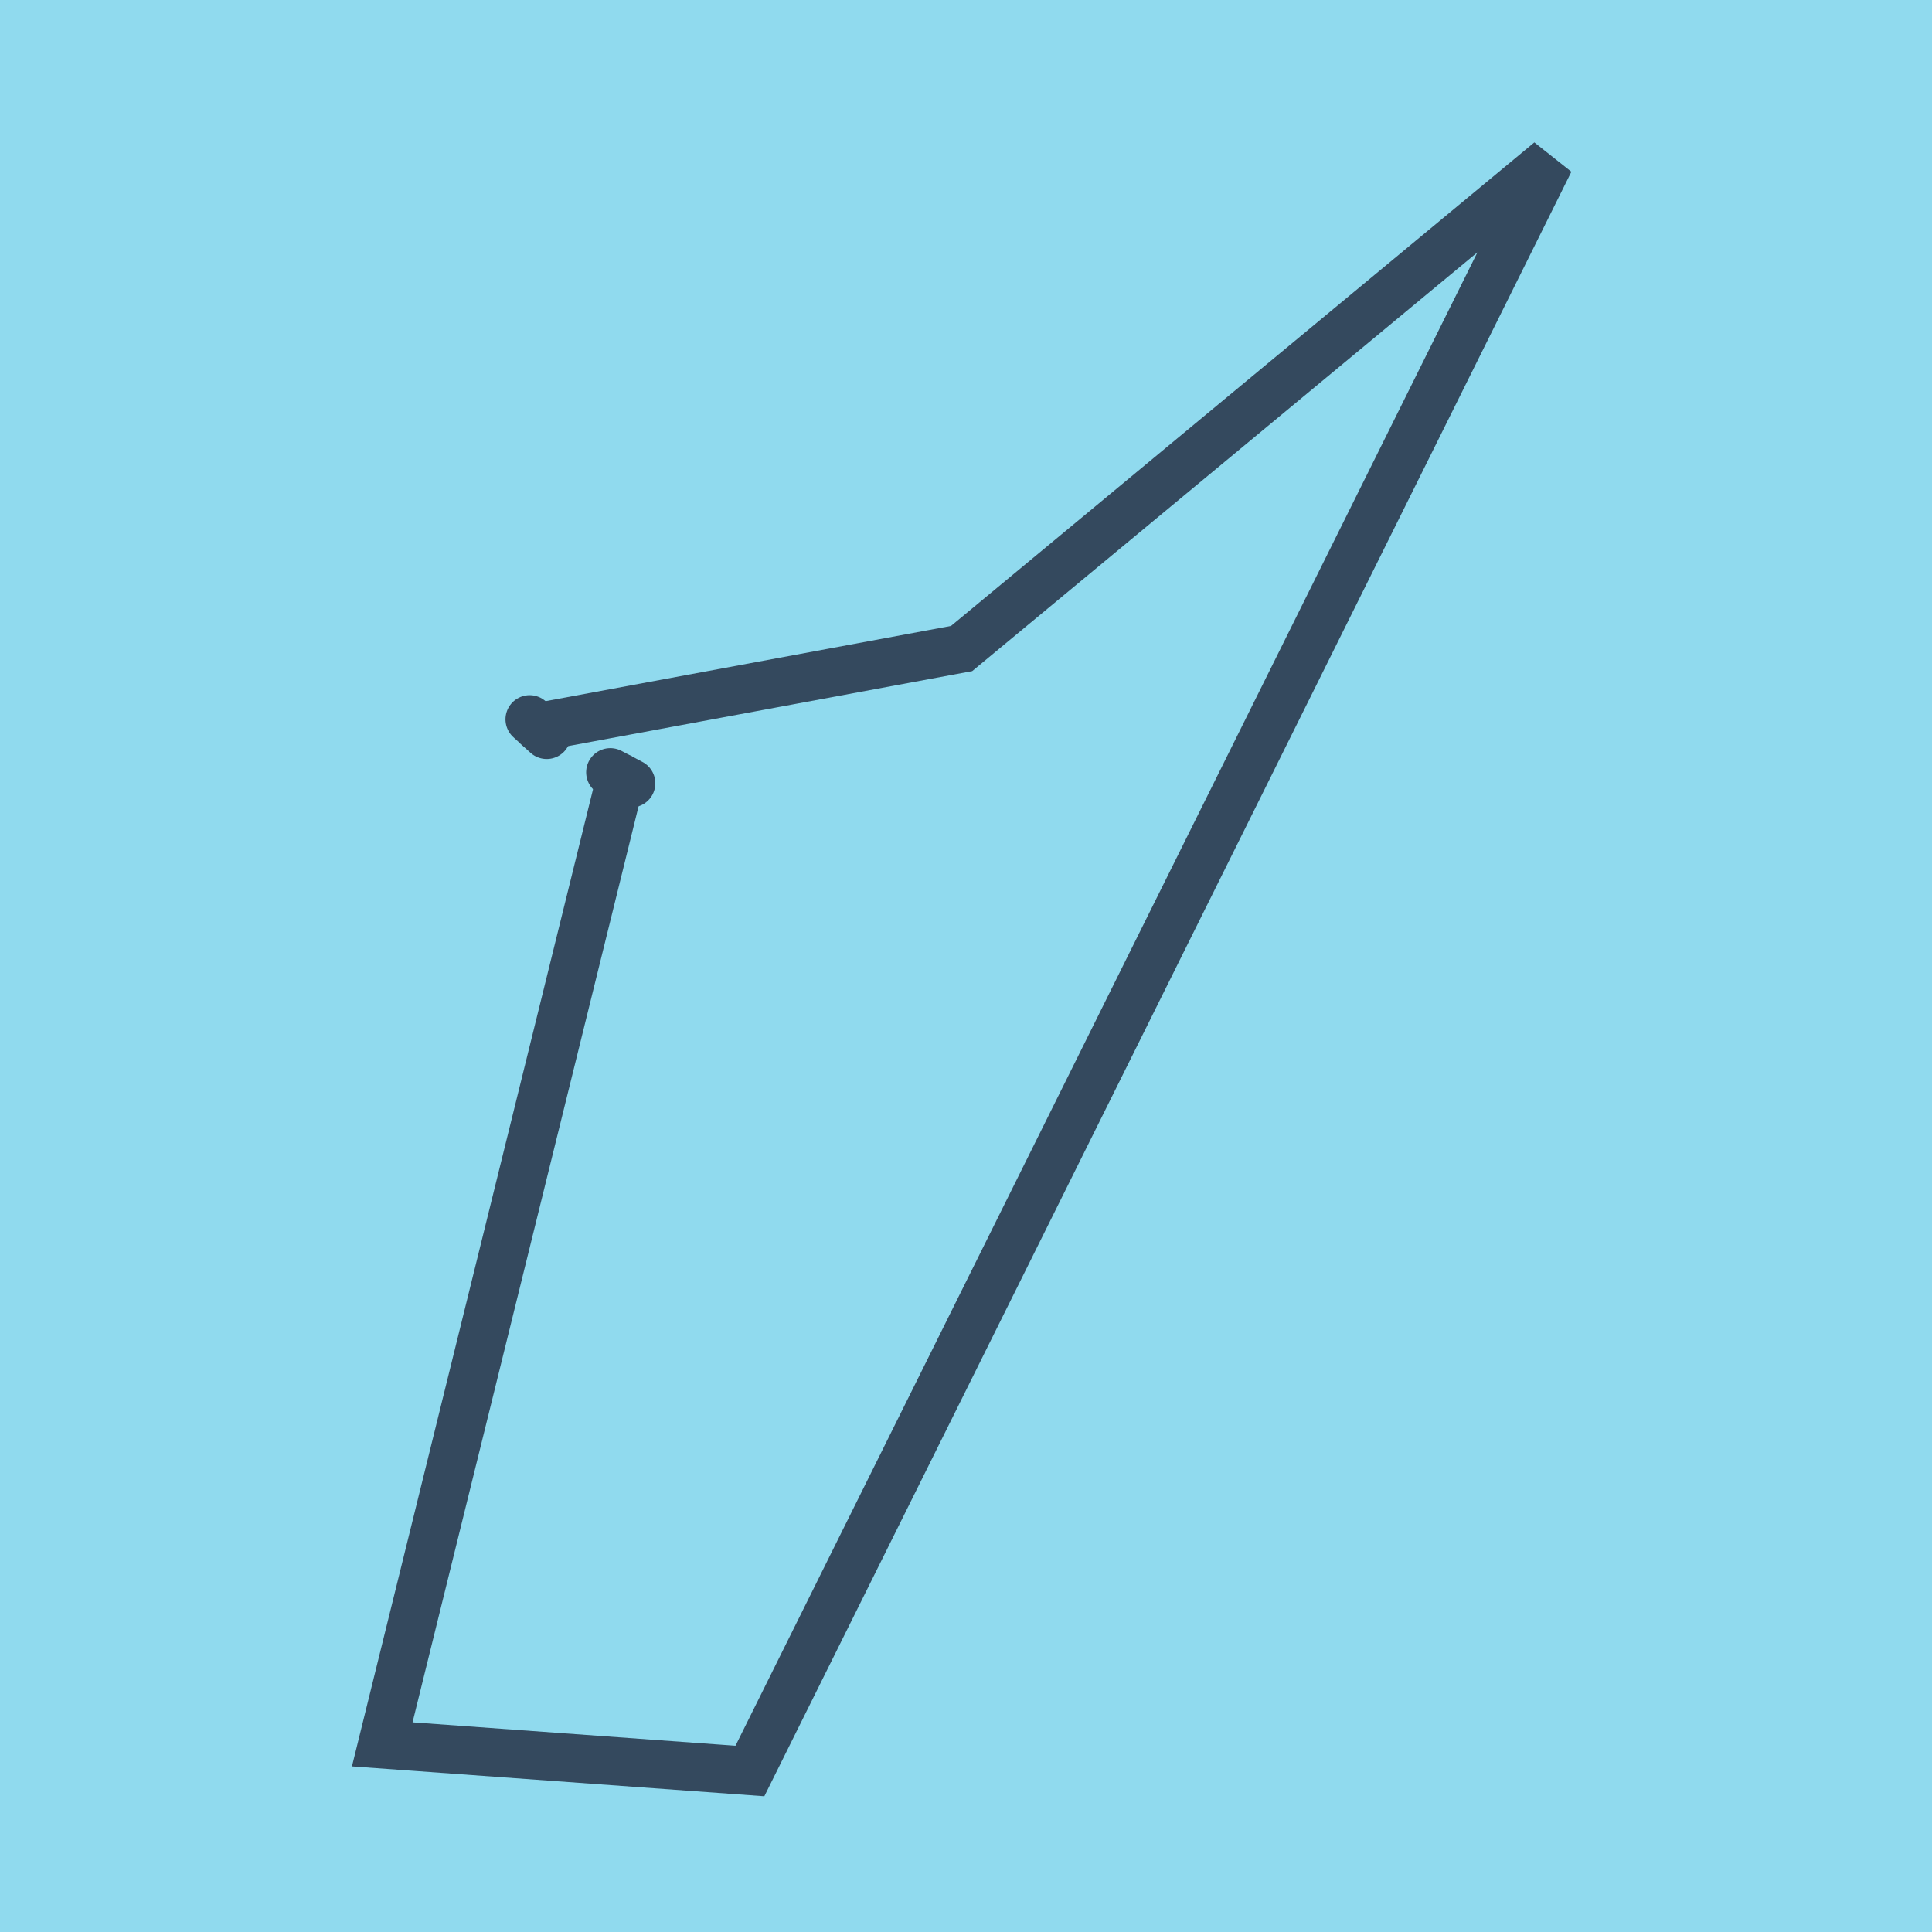 <?xml version="1.0" encoding="utf-8"?>
<!DOCTYPE svg PUBLIC "-//W3C//DTD SVG 1.1//EN" "http://www.w3.org/Graphics/SVG/1.1/DTD/svg11.dtd">
<svg xmlns="http://www.w3.org/2000/svg" xmlns:xlink="http://www.w3.org/1999/xlink" viewBox="-10 -10 120 120" preserveAspectRatio="xMidYMid meet">
	<path style="fill:#90daee" d="M-10-10h120v120H-10z"/>
			<polyline stroke-linecap="round" points="29.203,38.651 27.907,37.968 " style="fill:none;stroke:#34495e;stroke-width: 3px"/>
			<polyline stroke-linecap="round" points="23.956,35.644 22.896,34.679 " style="fill:none;stroke:#34495e;stroke-width: 3px"/>
			<polyline stroke-linecap="round" points="28.555,38.31 13.742,98.346 36.578,100 86.258,0 49.727,30.281 23.426,35.162 " style="fill:none;stroke:#34495e;stroke-width: 3px"/>
	</svg>
